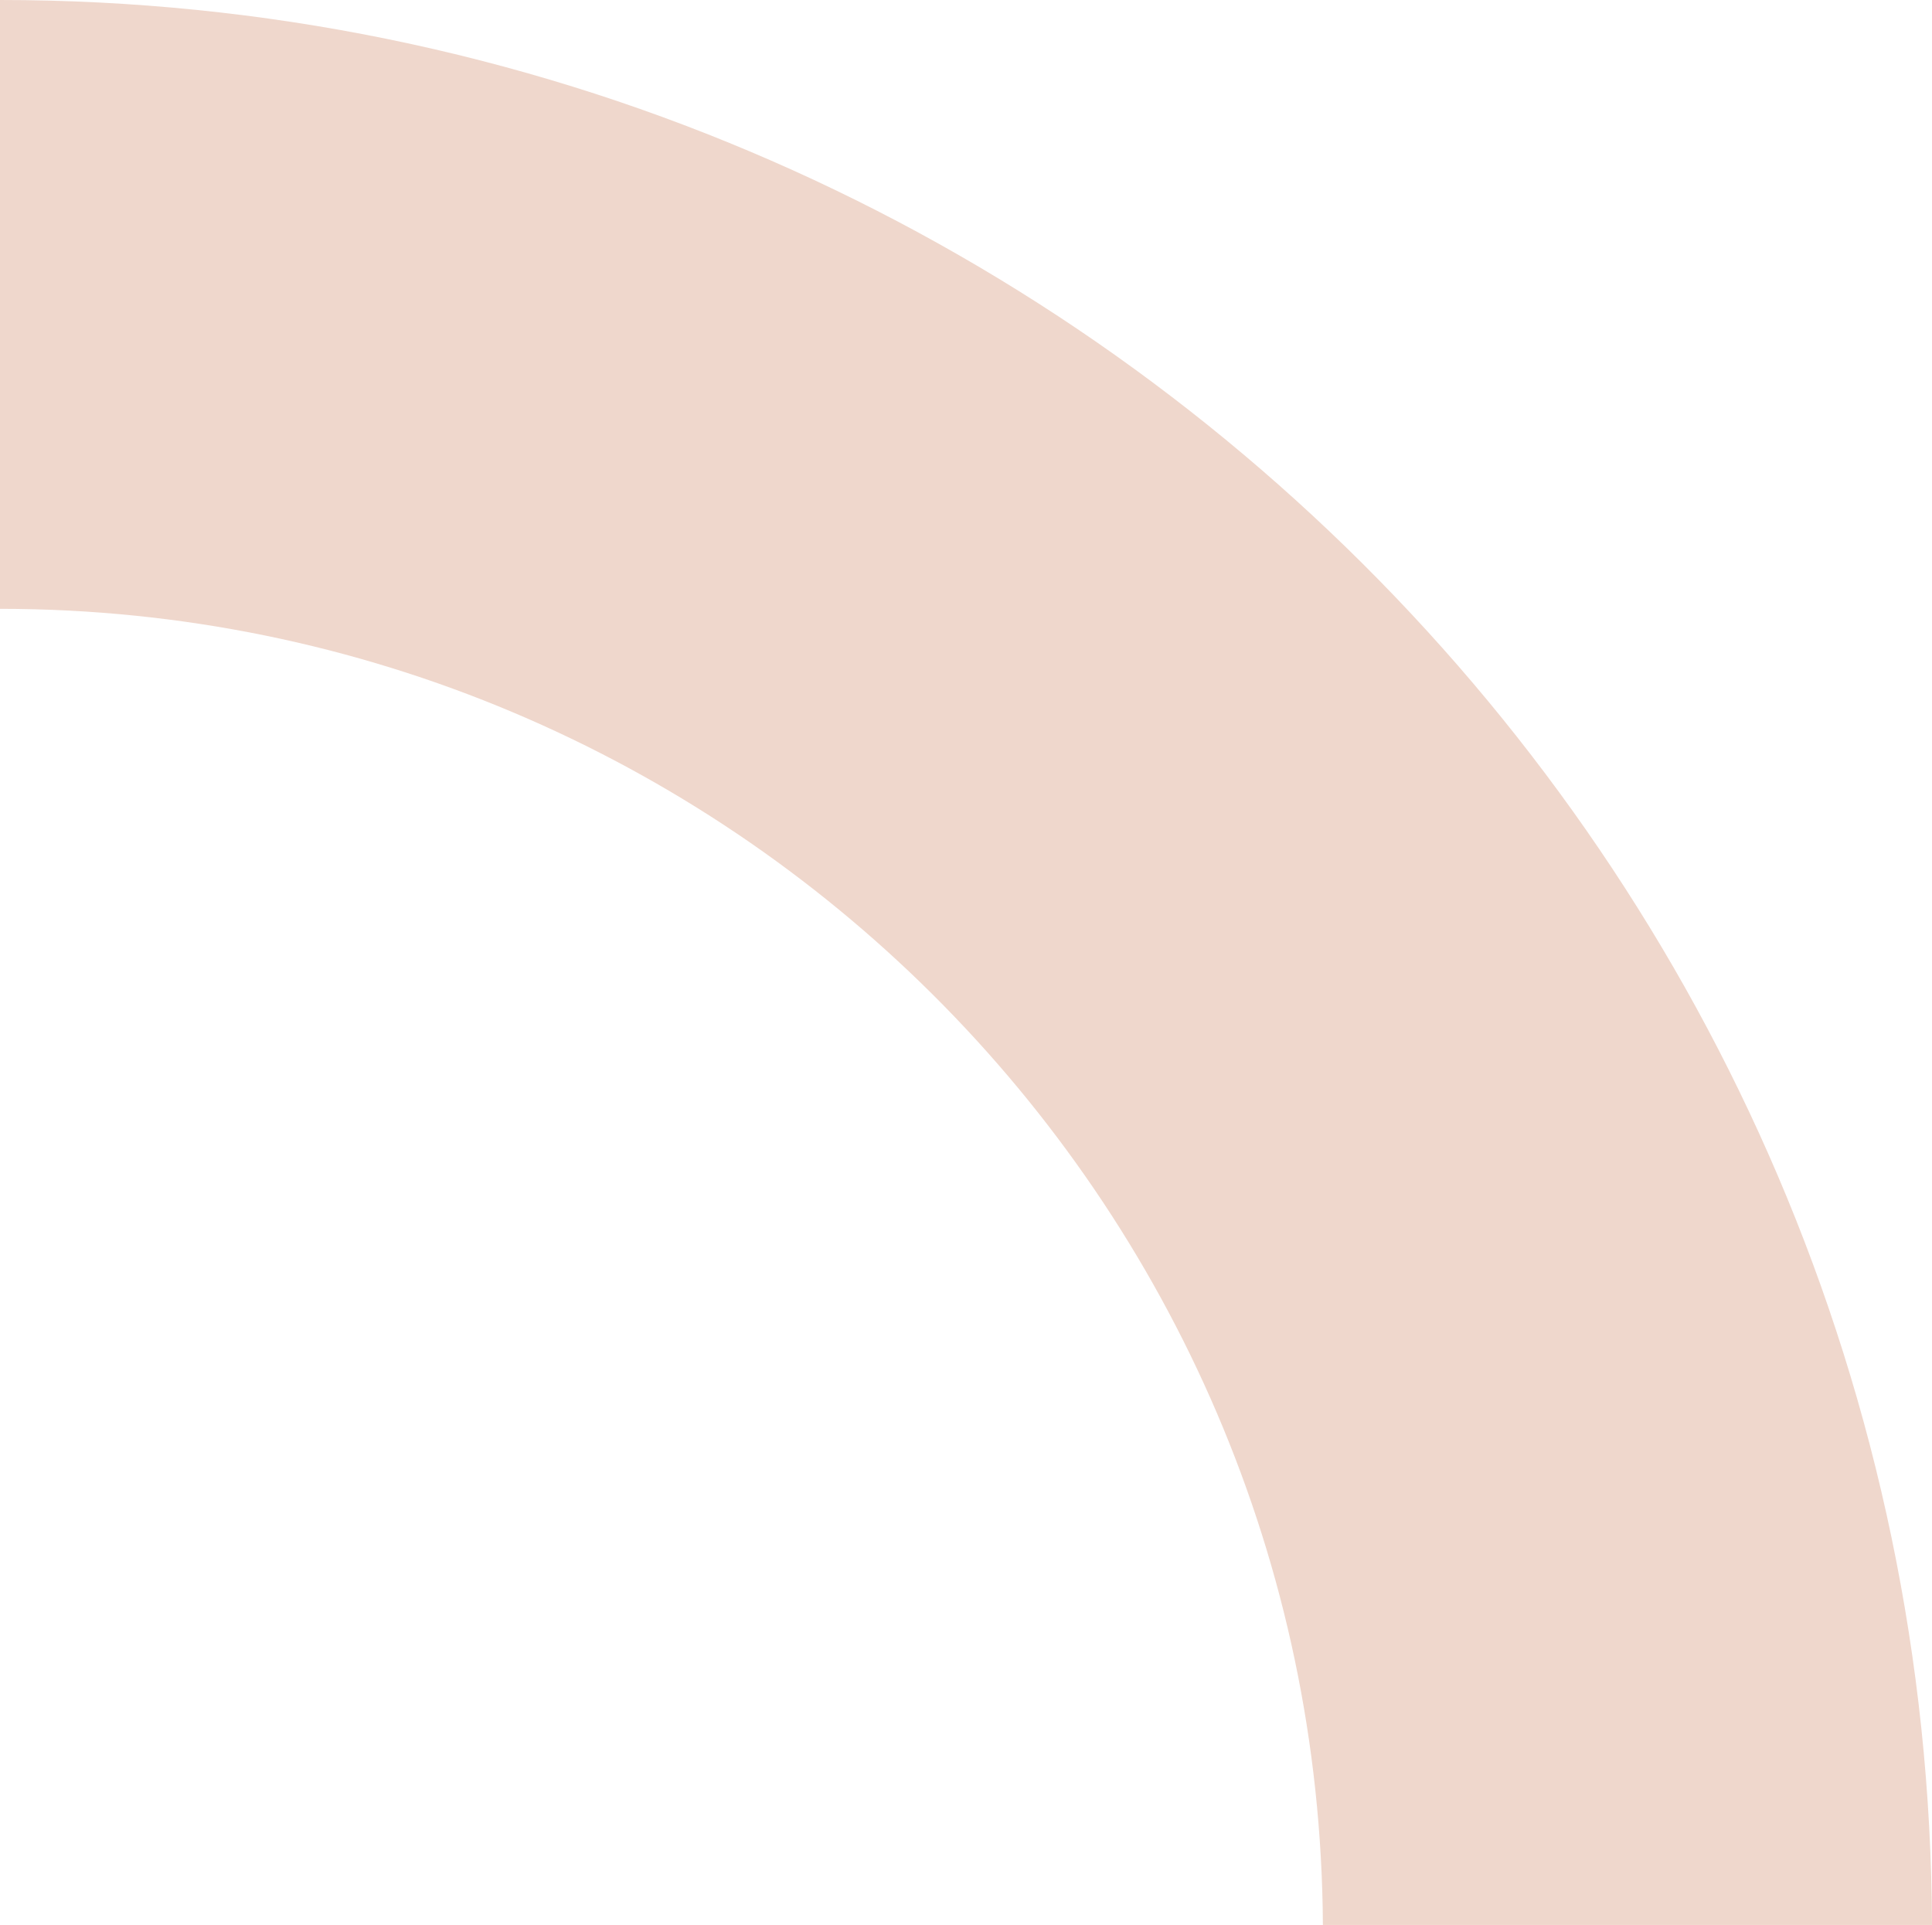<svg xmlns="http://www.w3.org/2000/svg" width="241.458" height="240.584" viewBox="0 0 241.458 240.584">
  <path id="Path_39" data-name="Path 39" d="M0,76.092c90.892,0,164.853,73.72,165.332,164.491h76.126C240.978,107.846,132.856,0,0,0" transform="translate(0 0)" fill="#efd7cc"/>
</svg>
